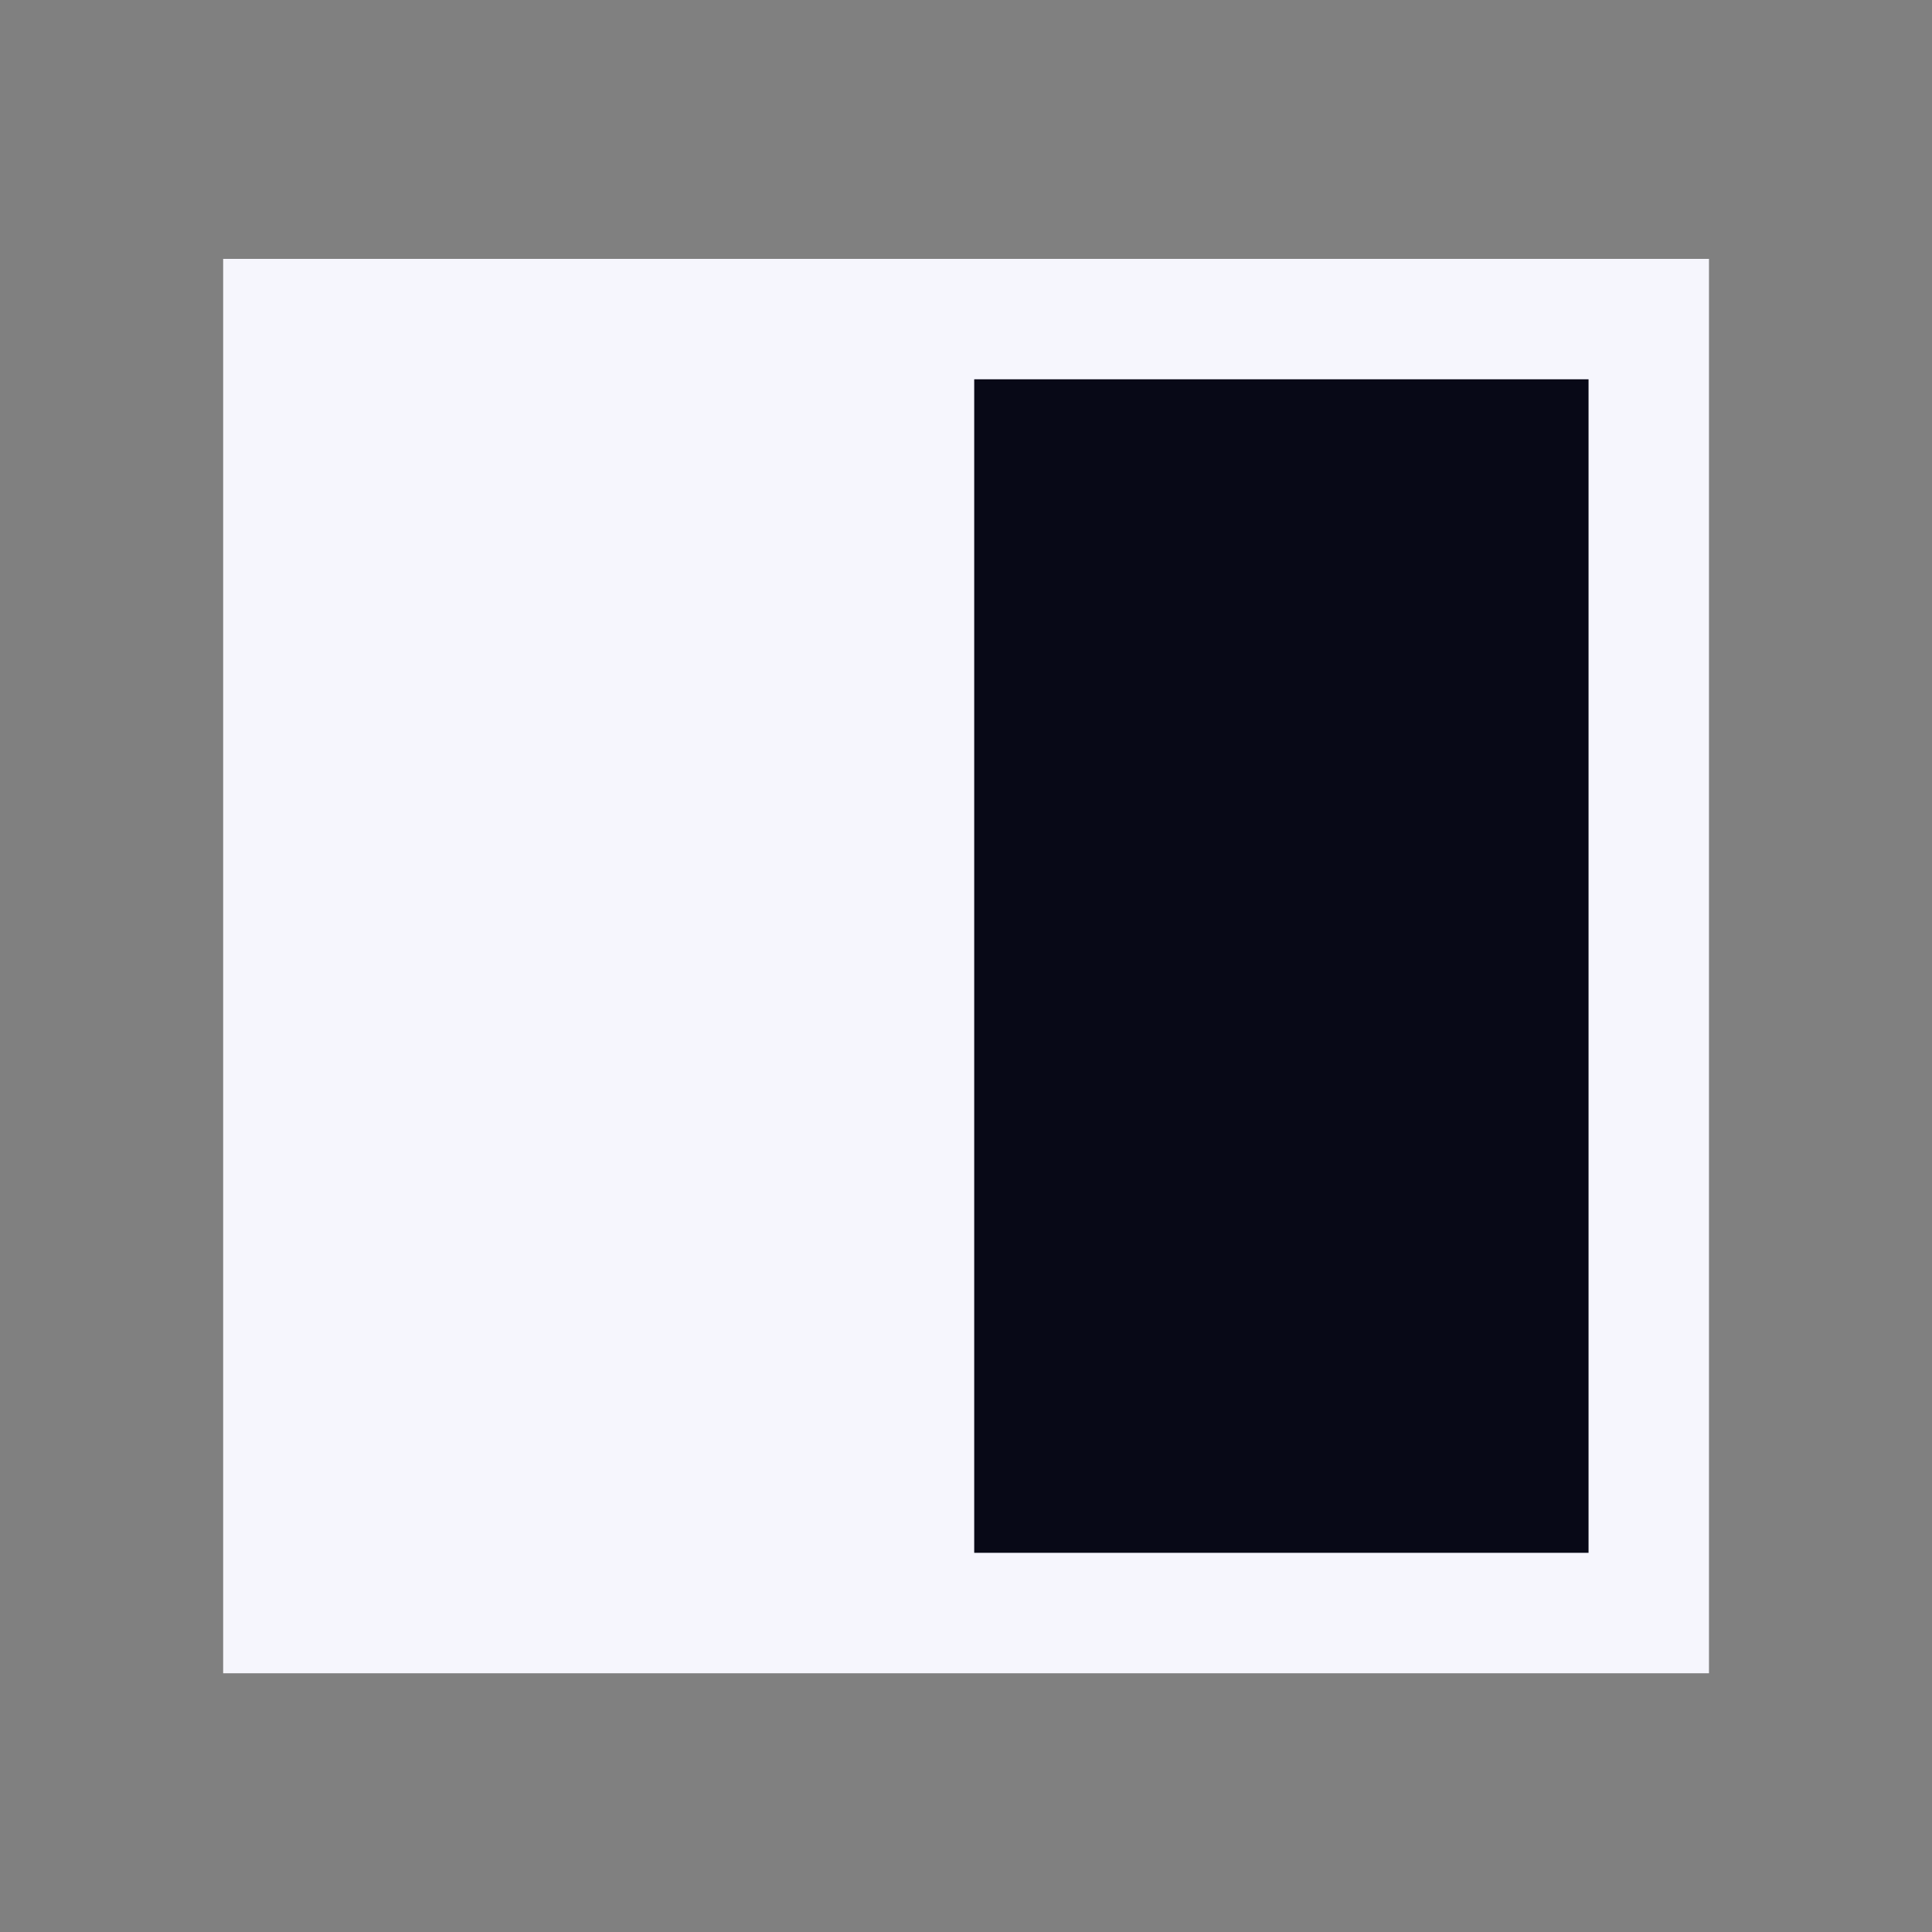 <svg id="Layer_1" data-name="Layer 1" xmlns="http://www.w3.org/2000/svg" viewBox="0 0 135.23 135.23"><rect x="0" y="0" width="135.23" height="135.23" fill="#808080" stroke="none"/><defs><style>.cls-1{fill:#080917;}.cls-2{fill:#f6f6fd;}</style></defs><rect class="cls-1" x="64" y="22.33" width="51.41" height="90.57"/><path class="cls-2" d="M119.62,18.12h-104v99h104Zm-8.43,90.57h-43V26.55h43Z"/></svg>